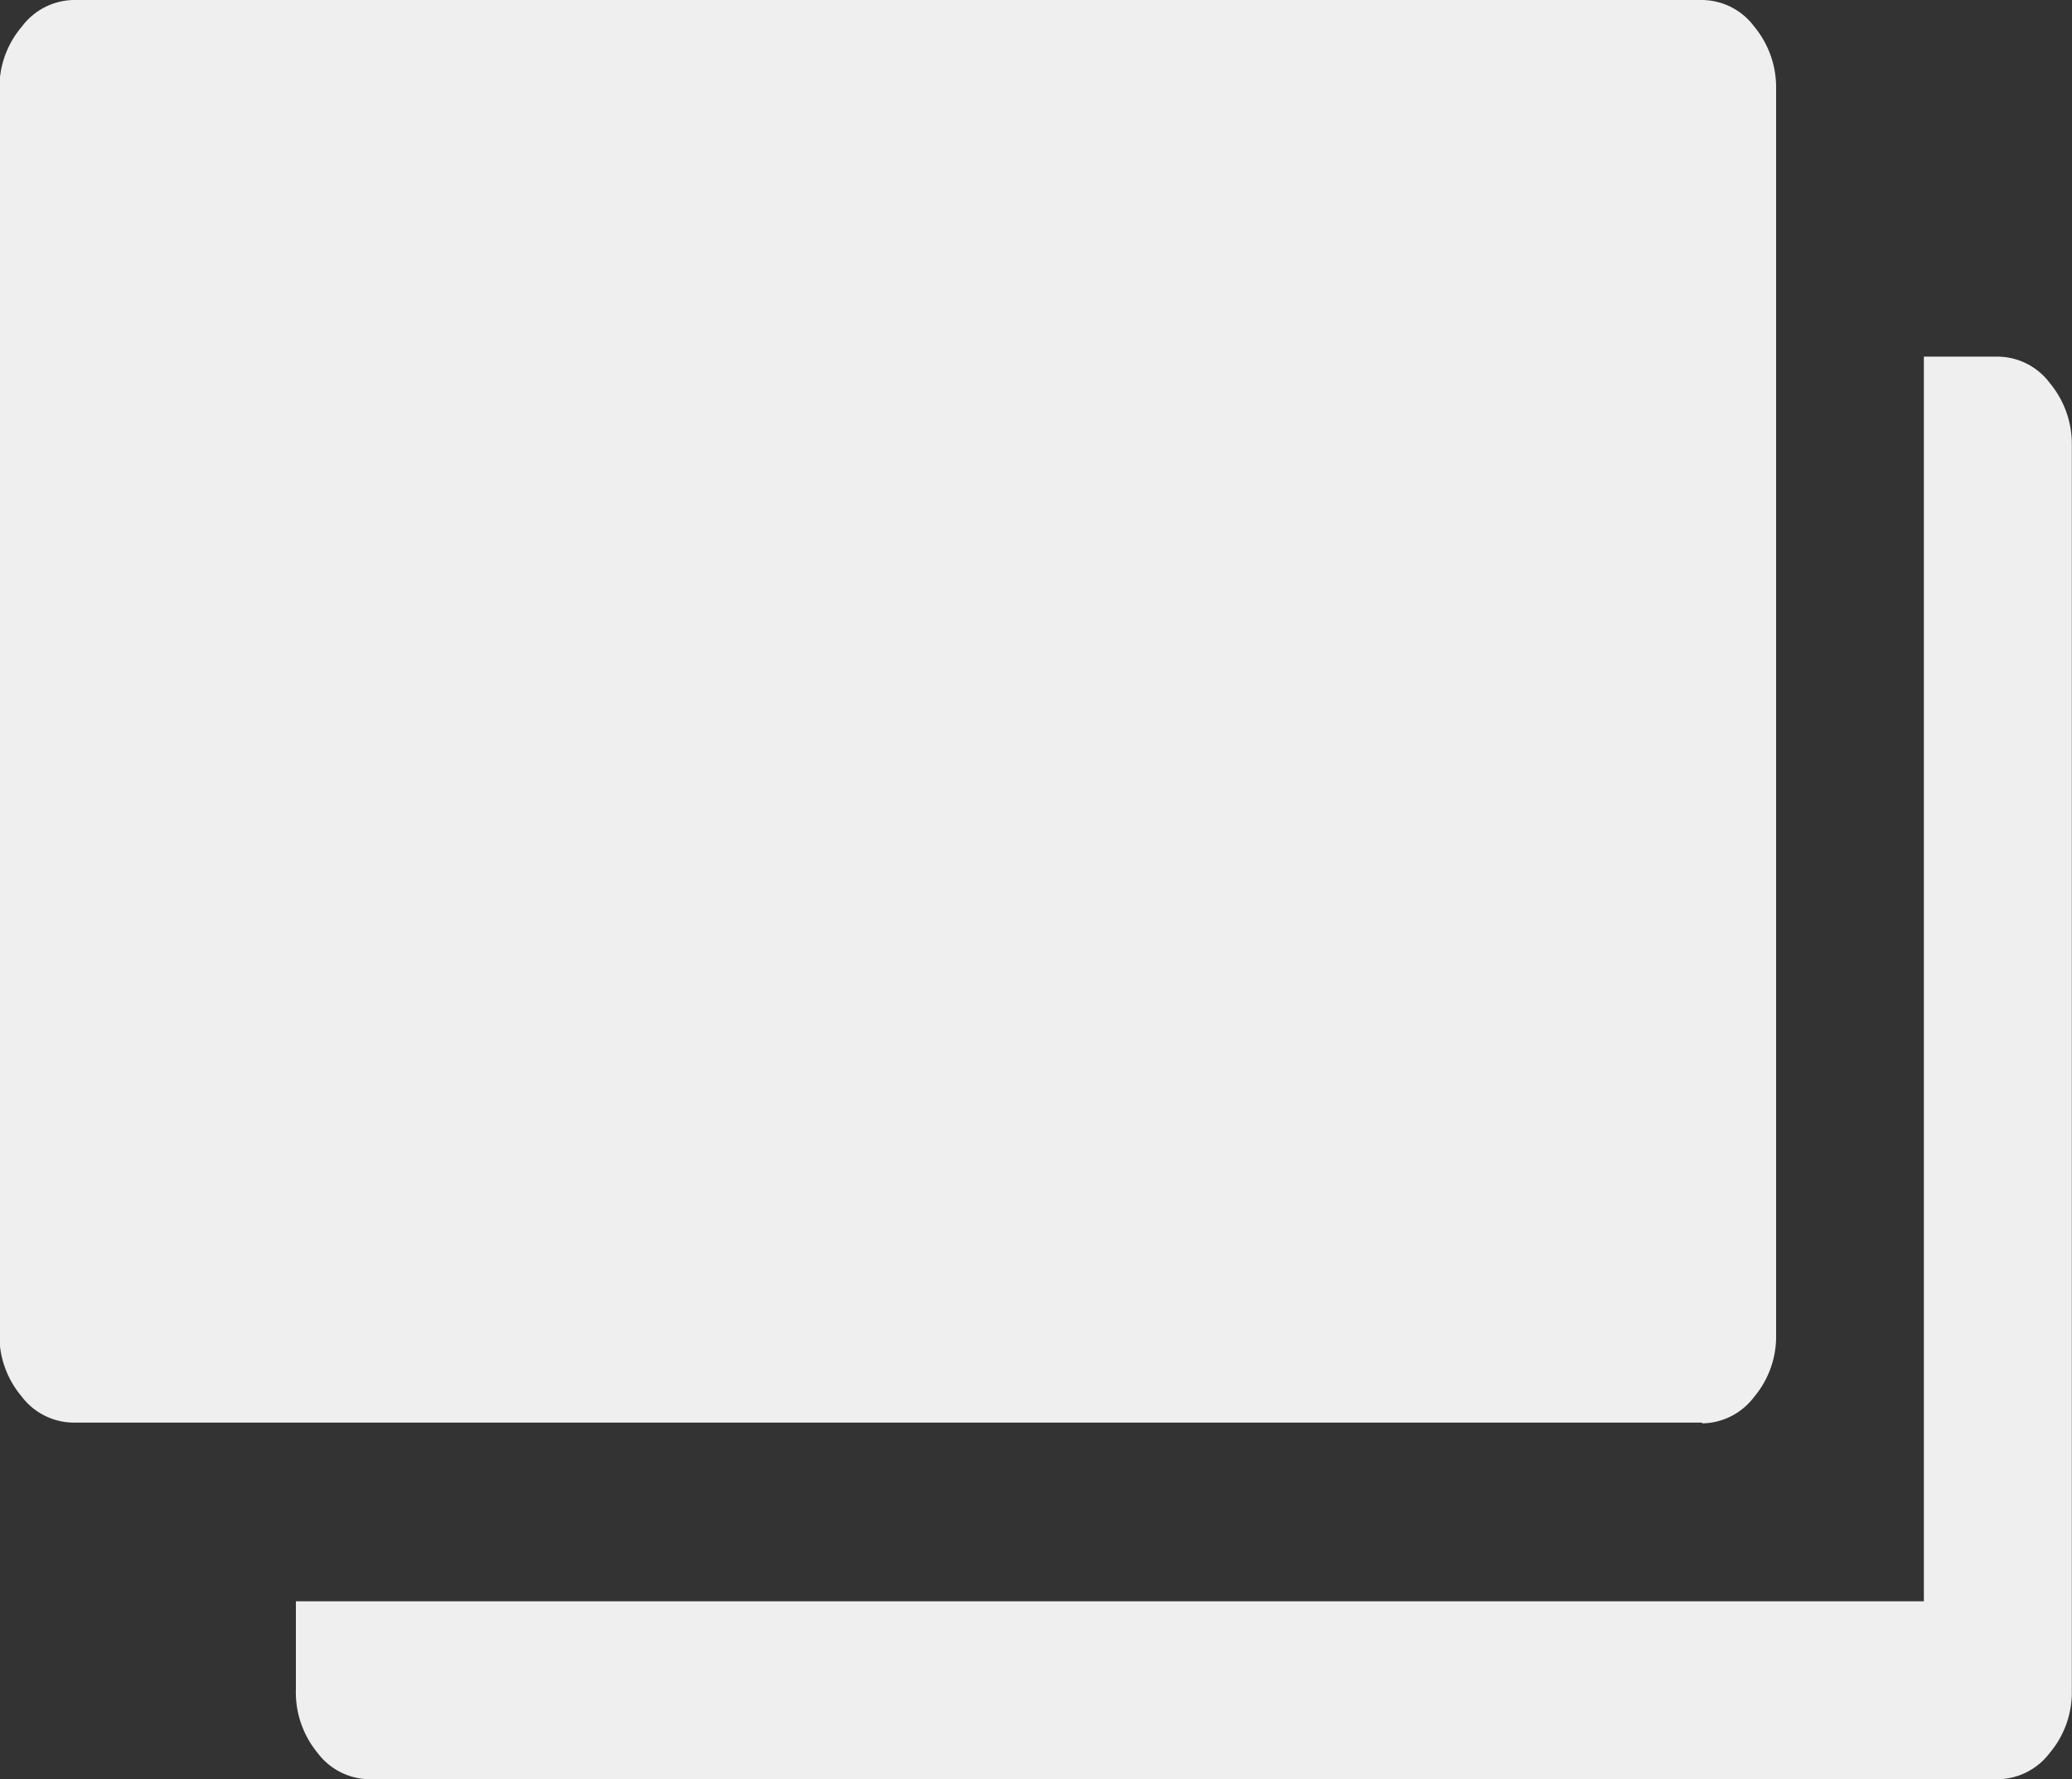 <svg xmlns="http://www.w3.org/2000/svg" width="11.036" height="9.479" viewBox="0 0 11.036 9.479">
  <rect x="0" y="0" width="11.036" height="9.479" fill="#333333" stroke="none"/>
  <path id="burstmode" d="M10.651,9.479H1.98A.35.35,0,0,1,1.7,9.338.507.507,0,0,1,1.585,9V8.531h8.671V1.9h.394a.35.35,0,0,1,.277.141.507.507,0,0,1,.117.333V9.005a.5.5,0,0,1-.117.333.352.352,0,0,1-.277.141Zm-1.577-1.9H.4a.35.35,0,0,1-.277-.141.5.5,0,0,1-.117-.333V.474A.5.5,0,0,1,.126.141.352.352,0,0,1,.4,0H9.075a.35.35,0,0,1,.277.141.507.507,0,0,1,.117.333V7.109a.5.5,0,0,1-.117.333.352.352,0,0,1-.277.141Z" transform="translate(-0.009)" fill="#fff" opacity="0.92"/>
</svg>
